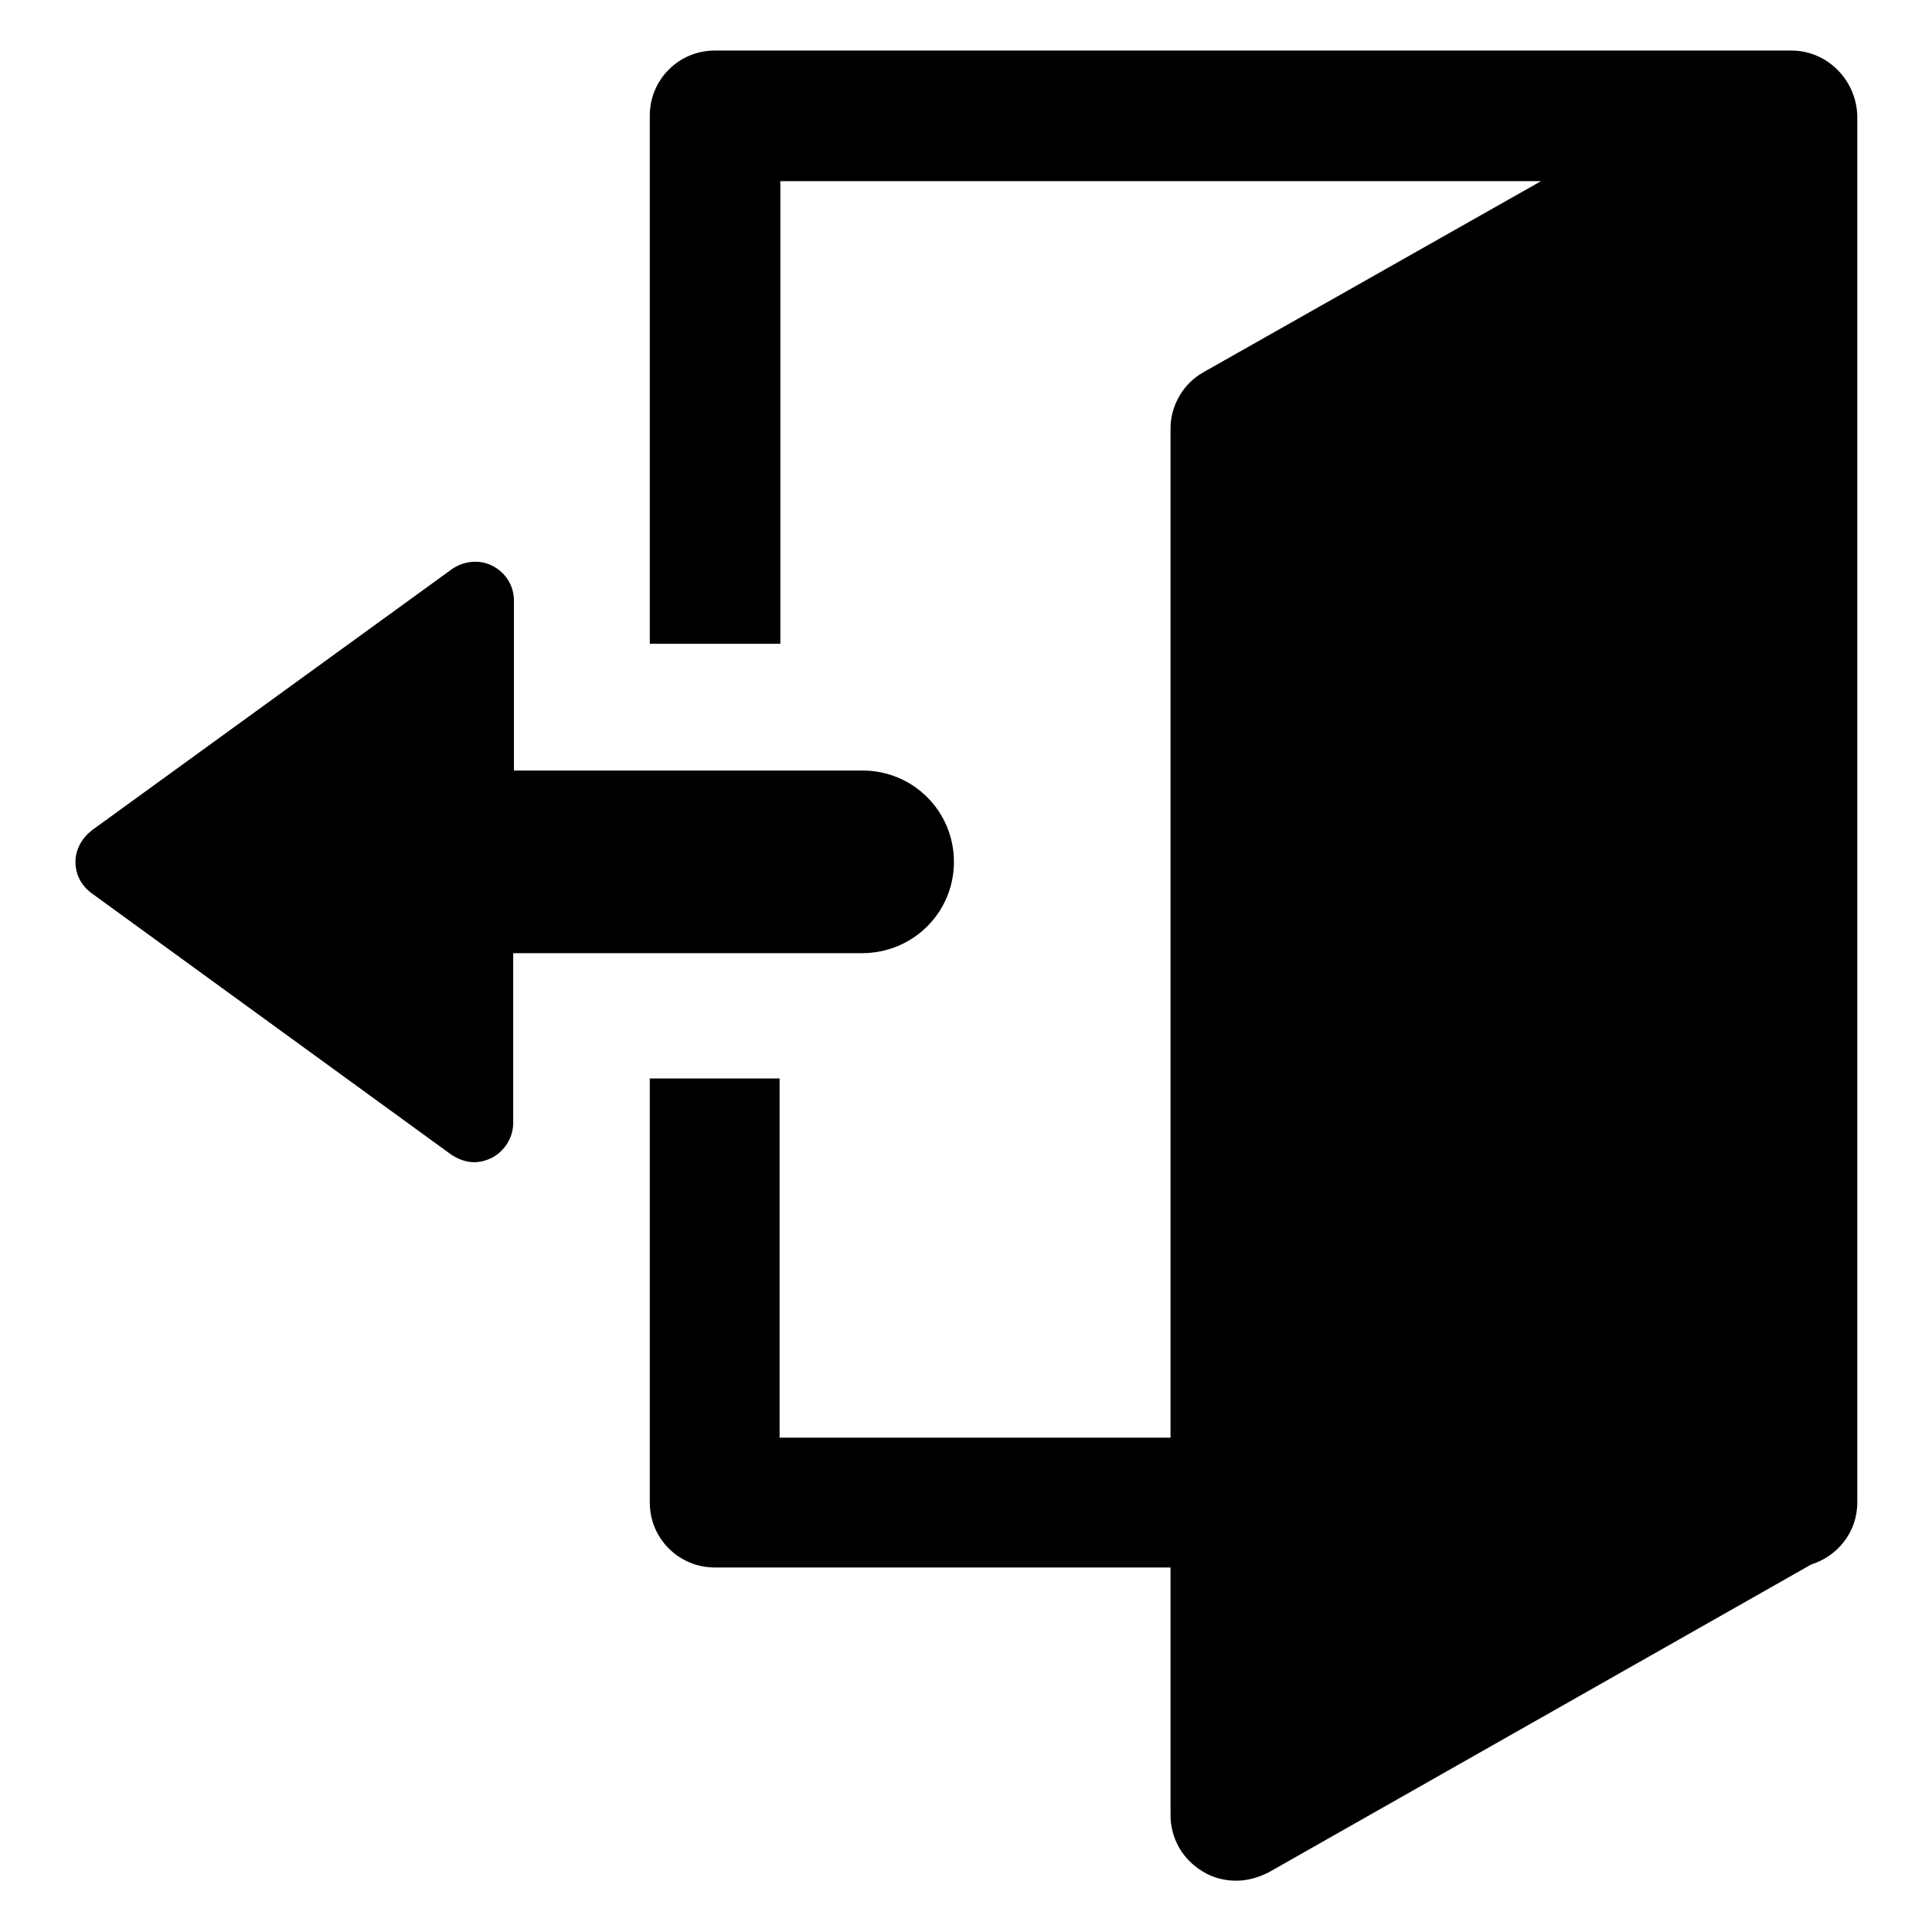 <?xml version="1.0" encoding="utf-8"?>
<!-- Svg Vector Icons : http://www.onlinewebfonts.com/icon -->
<!DOCTYPE svg PUBLIC "-//W3C//DTD SVG 1.1//EN" "http://www.w3.org/Graphics/SVG/1.1/DTD/svg11.dtd">
<svg version="1.1" xmlns="http://www.w3.org/2000/svg" xmlns:xlink="http://www.w3.org/1999/xlink" x="0px" y="0px" viewBox="0 0 256 256" enable-background="new 0 0 256 256" xml:space="preserve">
<g><g><path fill="#000000" d="M126.4,114.2c0-6.7-5.4-12.1-12.1-12.1H68.1V79.6c0-2-1.1-3.7-2.8-4.6c-1.7-0.9-3.8-0.7-5.4,0.4L12.2,110c-1.3,1-2.2,2.5-2.2,4.2s0.8,3.2,2.2,4.2L59.8,153c0.9,0.6,2,1,3,1c0.8,0,1.6-0.2,2.4-0.6c1.7-0.9,2.8-2.7,2.8-4.6v-22.5h46.2C121,126.3,126.4,120.9,126.4,114.2z"/><path fill="#000000" d="M237.4,6.7H94.7c-4.8,0-8.6,3.9-8.6,8.6v70h17.3V24h100.8l-44.7,25.3c-2.7,1.5-4.4,4.4-4.4,7.5v133.7h-51.8v-47.6H86.1v56.2c0,4.8,3.9,8.6,8.6,8.6h60.4v32.8c0,3.1,1.6,5.9,4.3,7.5c1.3,0.8,2.8,1.2,4.4,1.2c1.5,0,2.9-0.4,4.3-1.1l71.9-40.8c3.5-1.1,6.1-4.3,6.1-8.2V15.4C246,10.6,242.1,6.7,237.4,6.7z"/></g></g>
</svg>